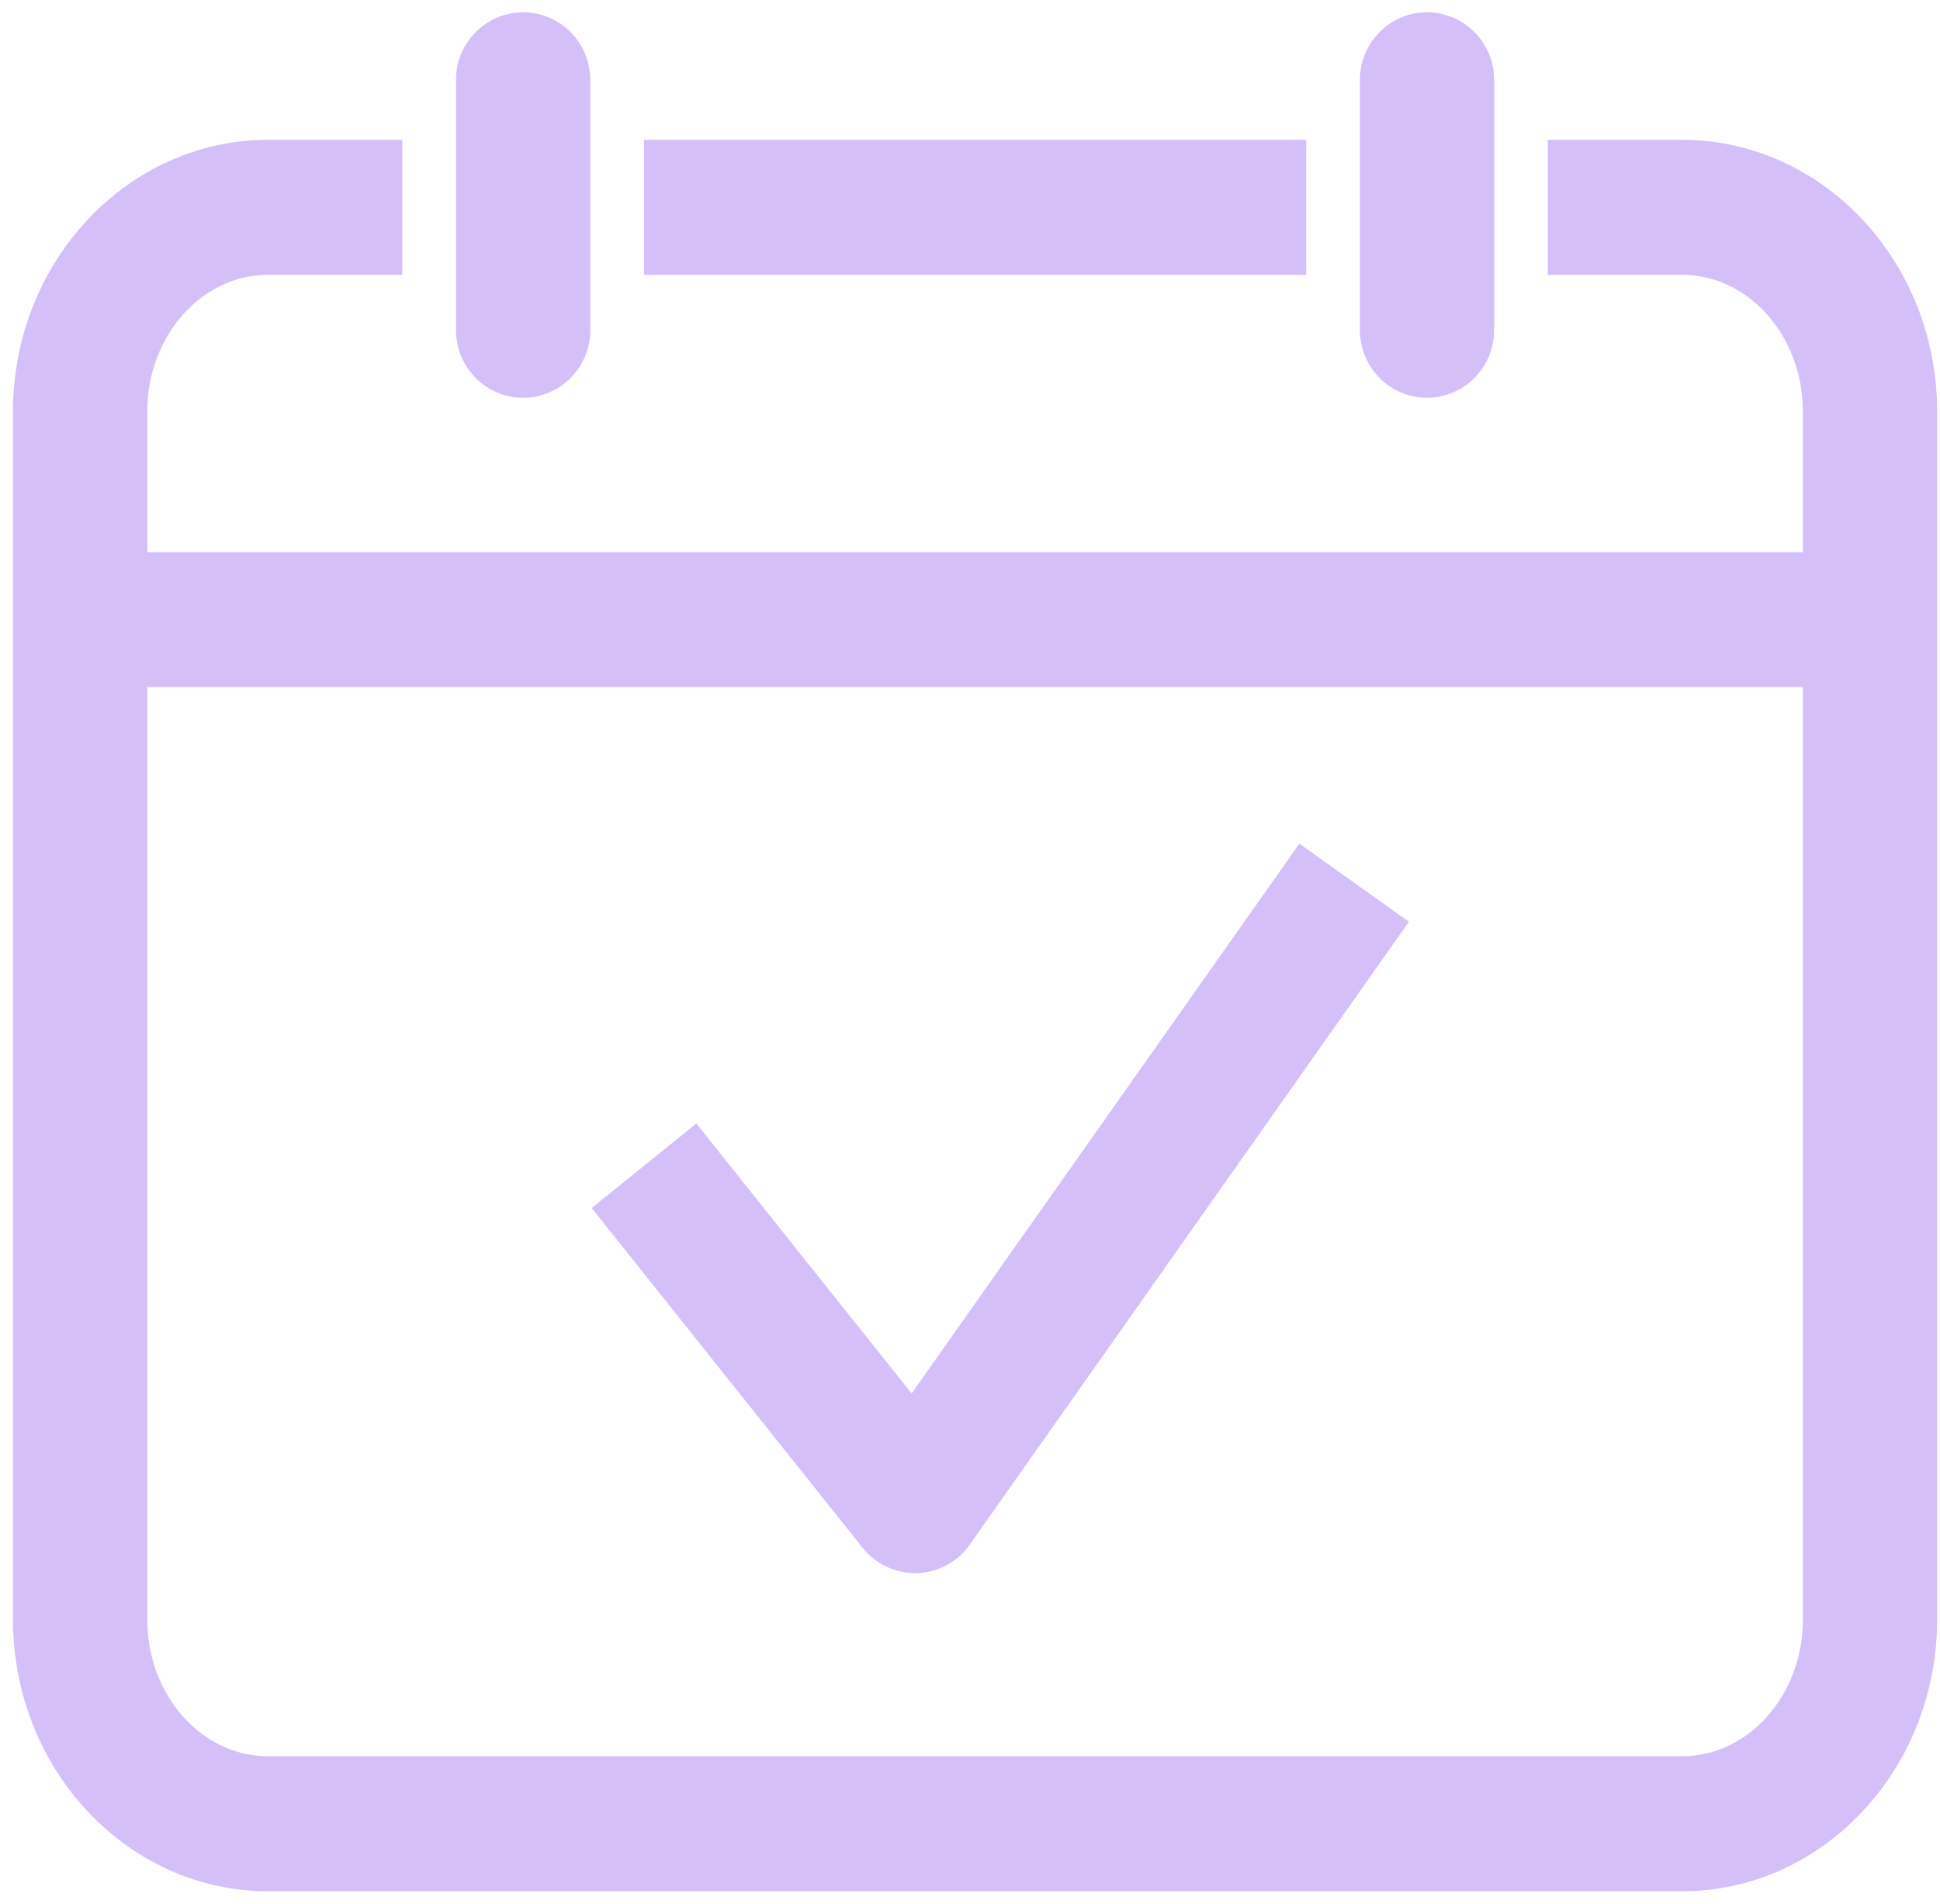 <?xml version="1.0" encoding="UTF-8"?>
<svg xmlns="http://www.w3.org/2000/svg" width="108" height="106" viewBox="0 0 108 106" fill="none">
  <path d="M50.753 77.591L38.766 62.555L32.938 67.26L48.023 86.182C48.734 87.073 49.807 87.588 50.94 87.588C50.976 87.588 51.013 87.588 51.049 87.588C52.218 87.552 53.309 86.97 53.984 86.006L78.435 51.321L72.336 46.974L50.747 77.591H50.753Z" fill="#D5BFF9"></path>
  <path d="M79.441 22.147C81.503 22.147 83.178 20.462 83.178 18.388V4.444C83.178 2.37 81.503 0.685 79.441 0.685C77.38 0.685 75.705 2.37 75.705 4.444V18.388C75.705 20.462 77.38 22.147 79.441 22.147Z" fill="#D5BFF9"></path>
  <path d="M93.641 7.785H86.167V15.302H93.641C97.347 15.302 100.367 18.716 100.367 22.911V30.744H8.198V22.911C8.198 18.716 11.217 15.302 14.924 15.302H22.397V7.785H14.924C7.095 7.785 0.724 14.575 0.724 22.911V90.177C0.724 98.519 7.095 105.304 14.924 105.304H93.641C101.47 105.304 107.84 98.519 107.84 90.177V22.911C107.84 14.569 101.47 7.785 93.641 7.785V7.785ZM93.641 97.786H14.924C11.217 97.786 8.198 94.373 8.198 90.177V38.262H100.367V90.177C100.367 94.373 97.347 97.786 93.641 97.786V97.786Z" fill="#D5BFF9"></path>
  <path d="M72.715 7.785H35.849V15.302H72.715V7.785Z" fill="#D5BFF9"></path>
  <path d="M29.123 22.147C31.184 22.147 32.86 20.462 32.86 18.388V4.444C32.86 2.37 31.184 0.685 29.123 0.685C27.062 0.685 25.386 2.37 25.386 4.444V18.388C25.386 20.462 27.062 22.147 29.123 22.147Z" fill="#D5BFF9"></path>
</svg>
